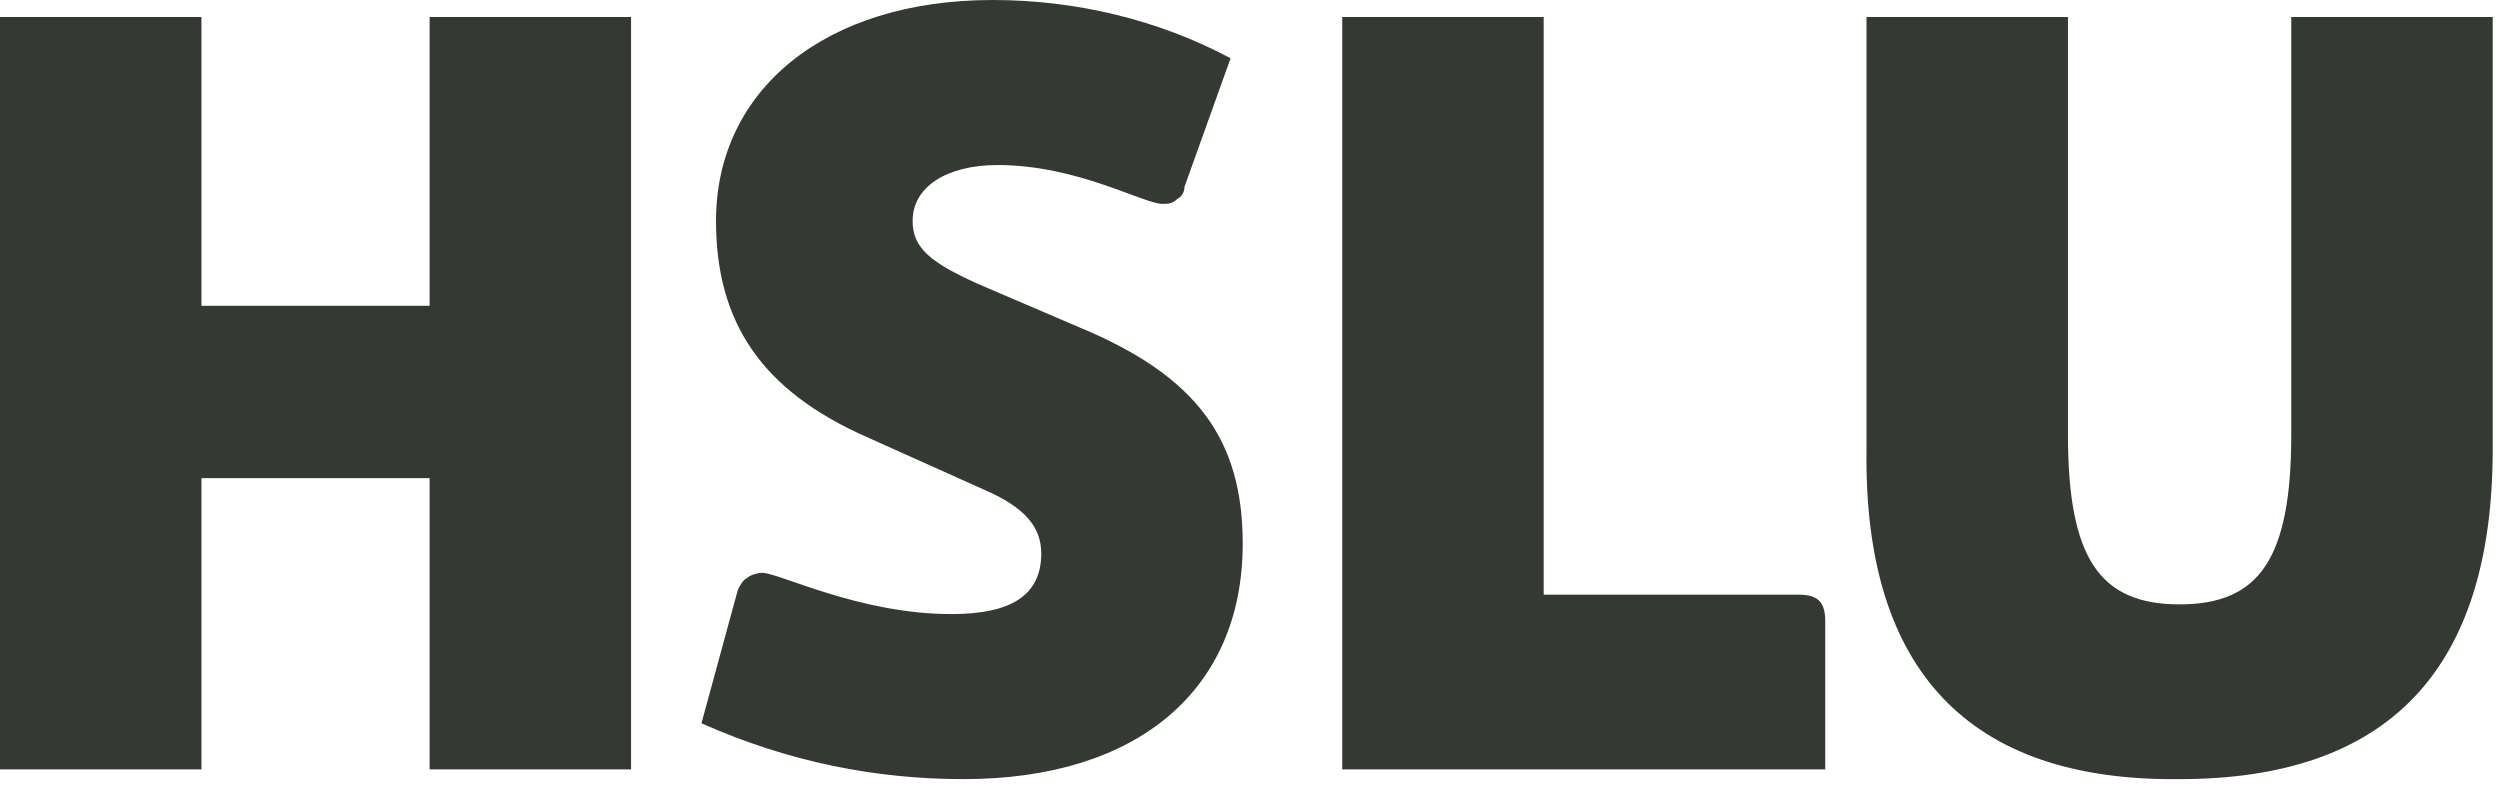 <svg width="103" height="33" viewBox="0 0 103 33" fill="none" xmlns="http://www.w3.org/2000/svg">
<path d="M17.7 0.7V12.6H8.3V0.7H0V31.7H8.3V19.7H17.7V31.7H26V0.7H17.7ZM39.7 32.1C46.9 32.1 51.2 28.4 51.2 22.4C51.2 18.1 49.3 15.5 44.5 13.5L40.3 11.7C38.3 10.8 37.6 10.2 37.6 9.1C37.6 7.7 39 6.8 41.1 6.8C44.4 6.8 47.1 8.4 47.9 8.4C48.1 8.4 48.3 8.4 48.5 8.2C48.7 8.1 48.8 7.9 48.8 7.7L50.7 2.4C47.7 0.8 44.3 0 40.9 0C34 0 29.5 3.7 29.5 9.1C29.5 13.3 31.4 16.1 35.7 18L40.6 20.2C42.2 20.9 42.9 21.7 42.9 22.8C42.9 24.5 41.7 25.3 39.2 25.3C35.4 25.3 32.1 23.6 31.4 23.6C31.2 23.6 30.9 23.7 30.8 23.8C30.6 23.9 30.5 24.1 30.4 24.3L28.9 29.8C32.5 31.4 36.1 32.1 39.7 32.1ZM75.2 31.6V25.6C75.2 24.8 74.9 24.5 74.1 24.5H63.6V0.7H55.3V31.7H75.2V31.6ZM89.8 32.1C98.4 32.1 102.7 27.6 102.7 18.5V0.7H94.4V17.9C94.4 23 93.1 24.9 89.8 24.9C86.5 24.9 85.2 23 85.2 17.9V0.7H76.9V18.6C76.8 27.6 81.1 32.2 89.8 32.1Z" fill="#343933"/>
</svg>
